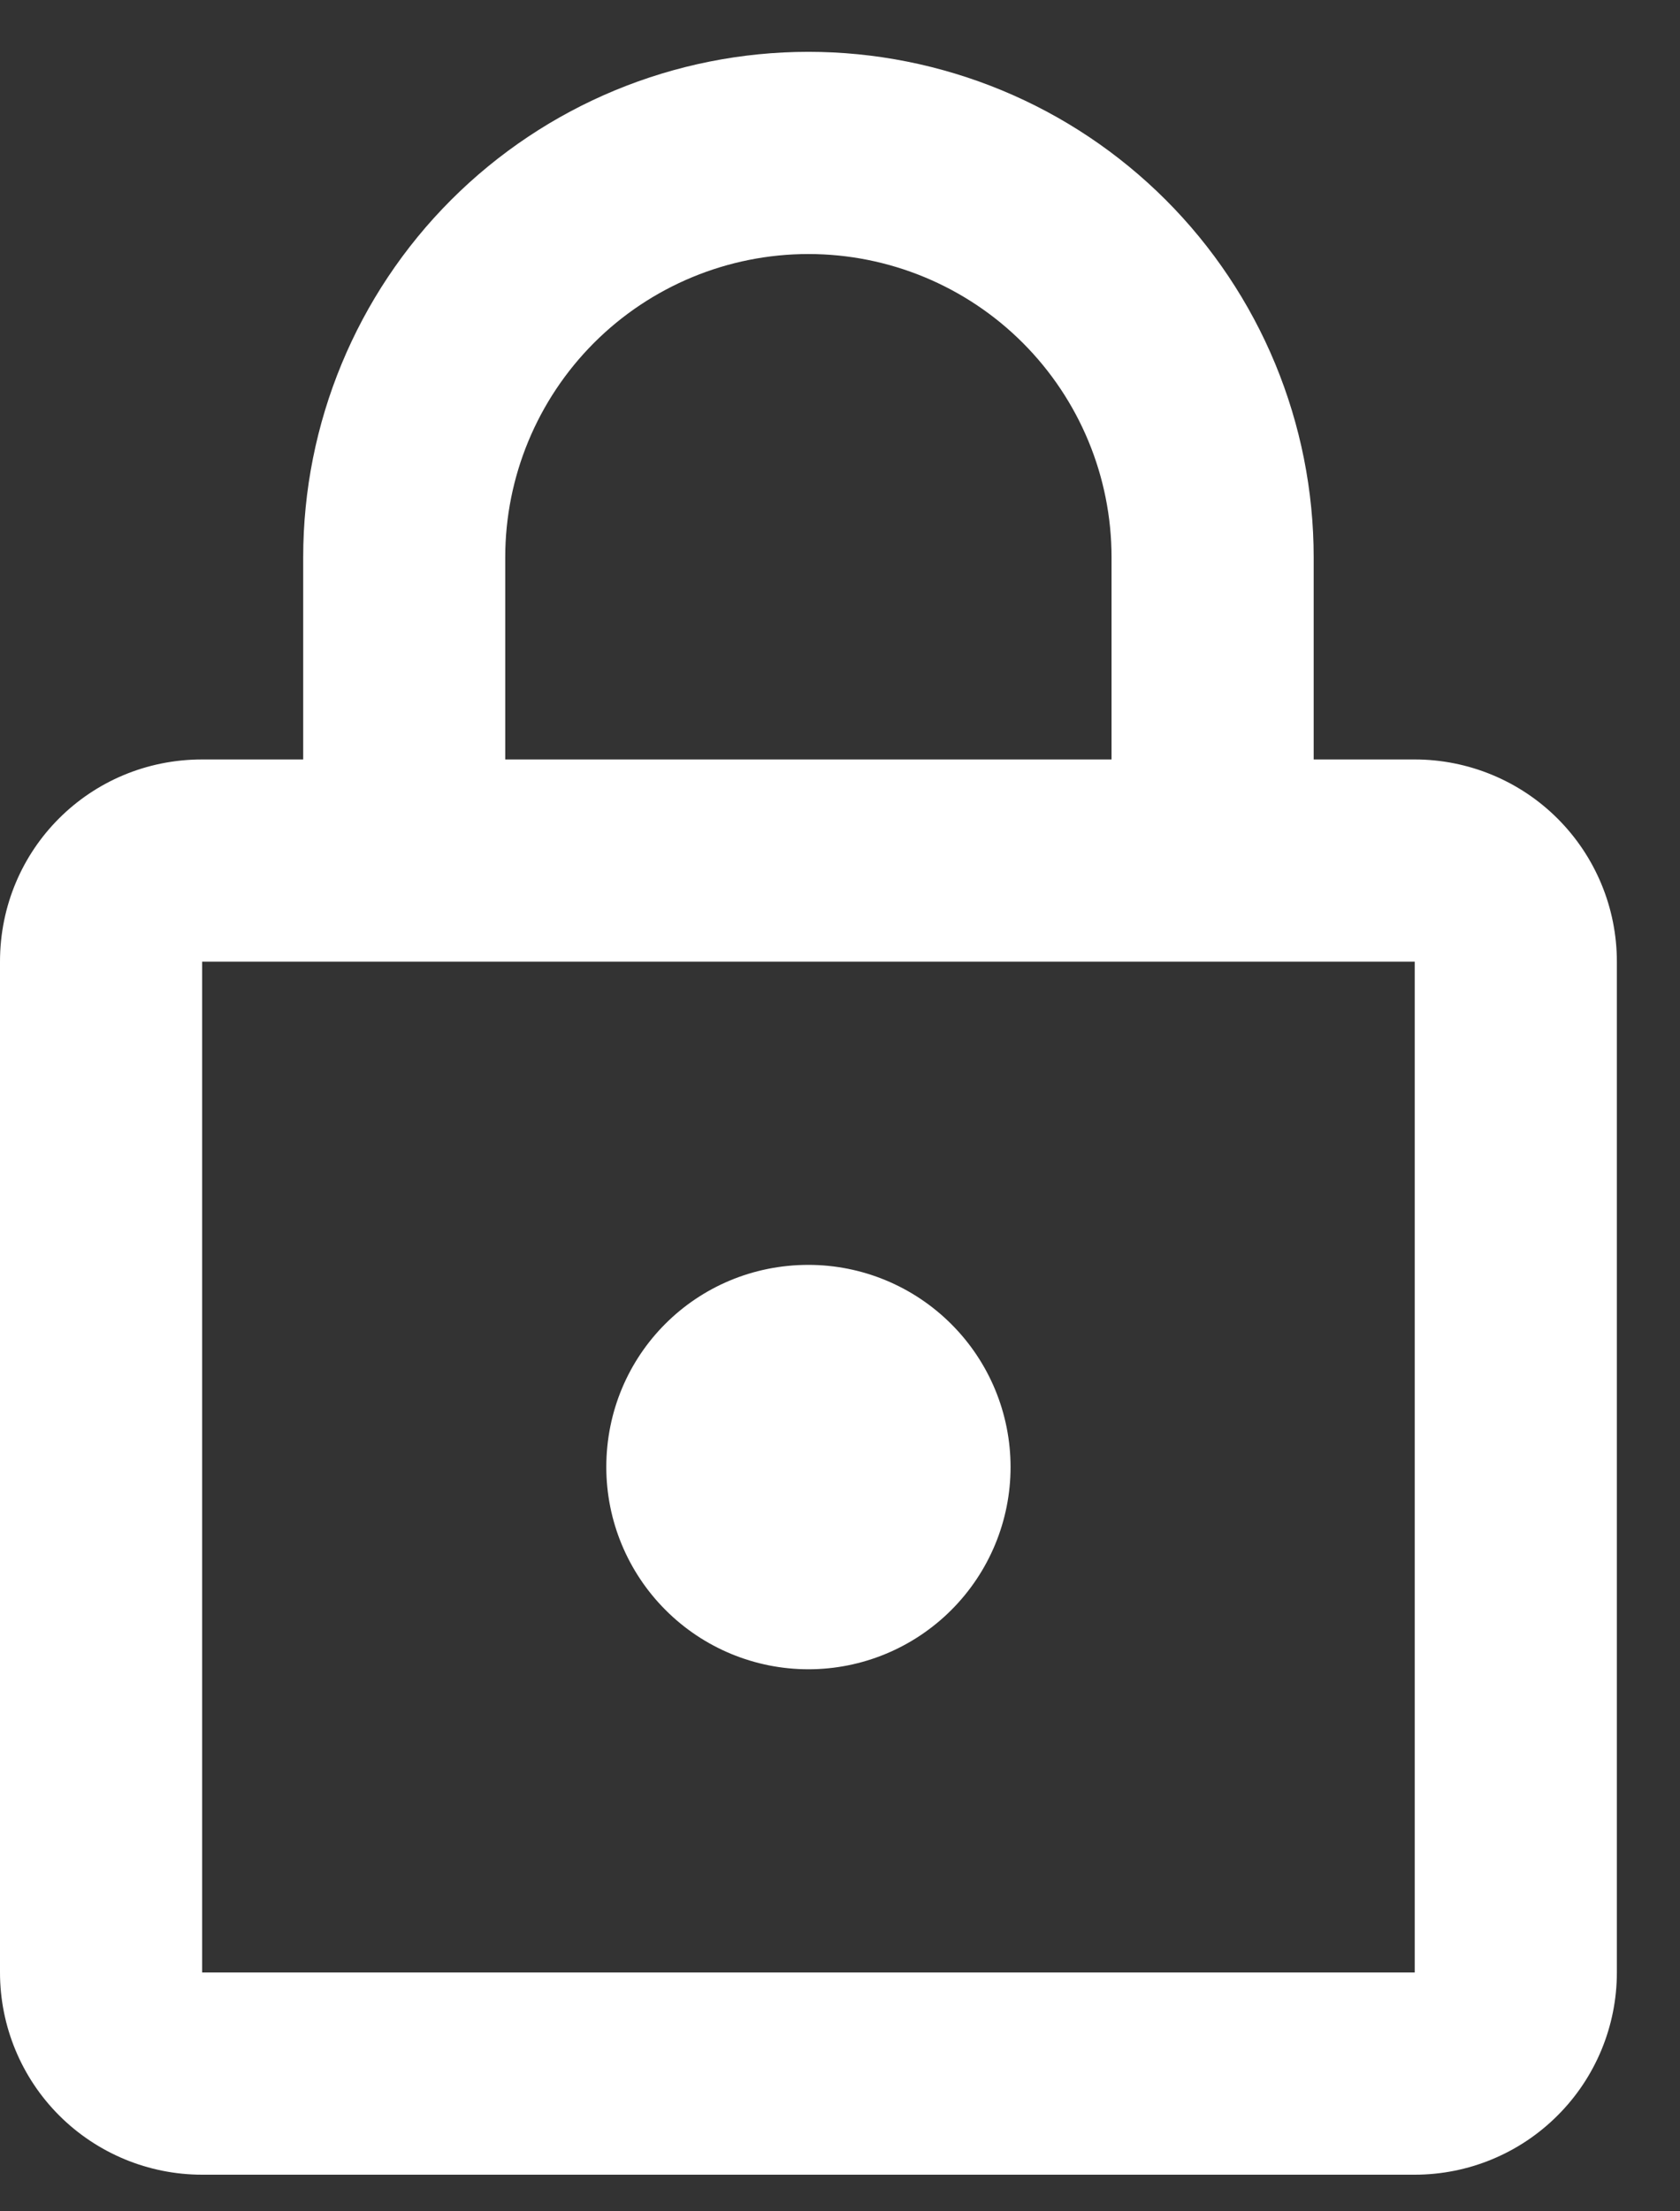 <?xml version="1.0" encoding="UTF-8"?> <svg xmlns="http://www.w3.org/2000/svg" width="19" height="25" viewBox="0 0 19 25" fill="none"><rect x="0" y="0" width="19" height="25" fill="#333333" stroke="none"/><path d="M9.143 18.872C8.537 18.872 7.955 18.631 7.527 18.202C7.098 17.773 6.857 17.192 6.857 16.586C6.857 15.317 7.874 14.3 9.143 14.3C9.749 14.3 10.33 14.541 10.759 14.97C11.188 15.398 11.429 15.98 11.429 16.586C11.429 17.192 11.188 17.773 10.759 18.202C10.33 18.631 9.749 18.872 9.143 18.872ZM16 22.3V10.872H2.286V22.3H16ZM16 8.586C16.606 8.586 17.188 8.827 17.616 9.255C18.045 9.684 18.286 10.265 18.286 10.872V22.3C18.286 22.906 18.045 23.488 17.616 23.916C17.188 24.345 16.606 24.586 16 24.586H2.286C1.68 24.586 1.098 24.345 0.669 23.916C0.241 23.488 0 22.906 0 22.3V10.872C0 9.603 1.017 8.586 2.286 8.586H3.429V6.3C3.429 4.785 4.031 3.331 5.102 2.26C6.174 1.188 7.627 0.586 9.143 0.586C9.893 0.586 10.636 0.734 11.33 1.021C12.023 1.308 12.653 1.729 13.184 2.26C13.714 2.79 14.135 3.42 14.422 4.113C14.709 4.807 14.857 5.55 14.857 6.3V8.586H16ZM9.143 2.872C8.234 2.872 7.361 3.233 6.718 3.876C6.076 4.519 5.714 5.391 5.714 6.3V8.586H12.571V6.3C12.571 5.391 12.21 4.519 11.567 3.876C10.924 3.233 10.052 2.872 9.143 2.872Z" fill="white"></path></svg> 